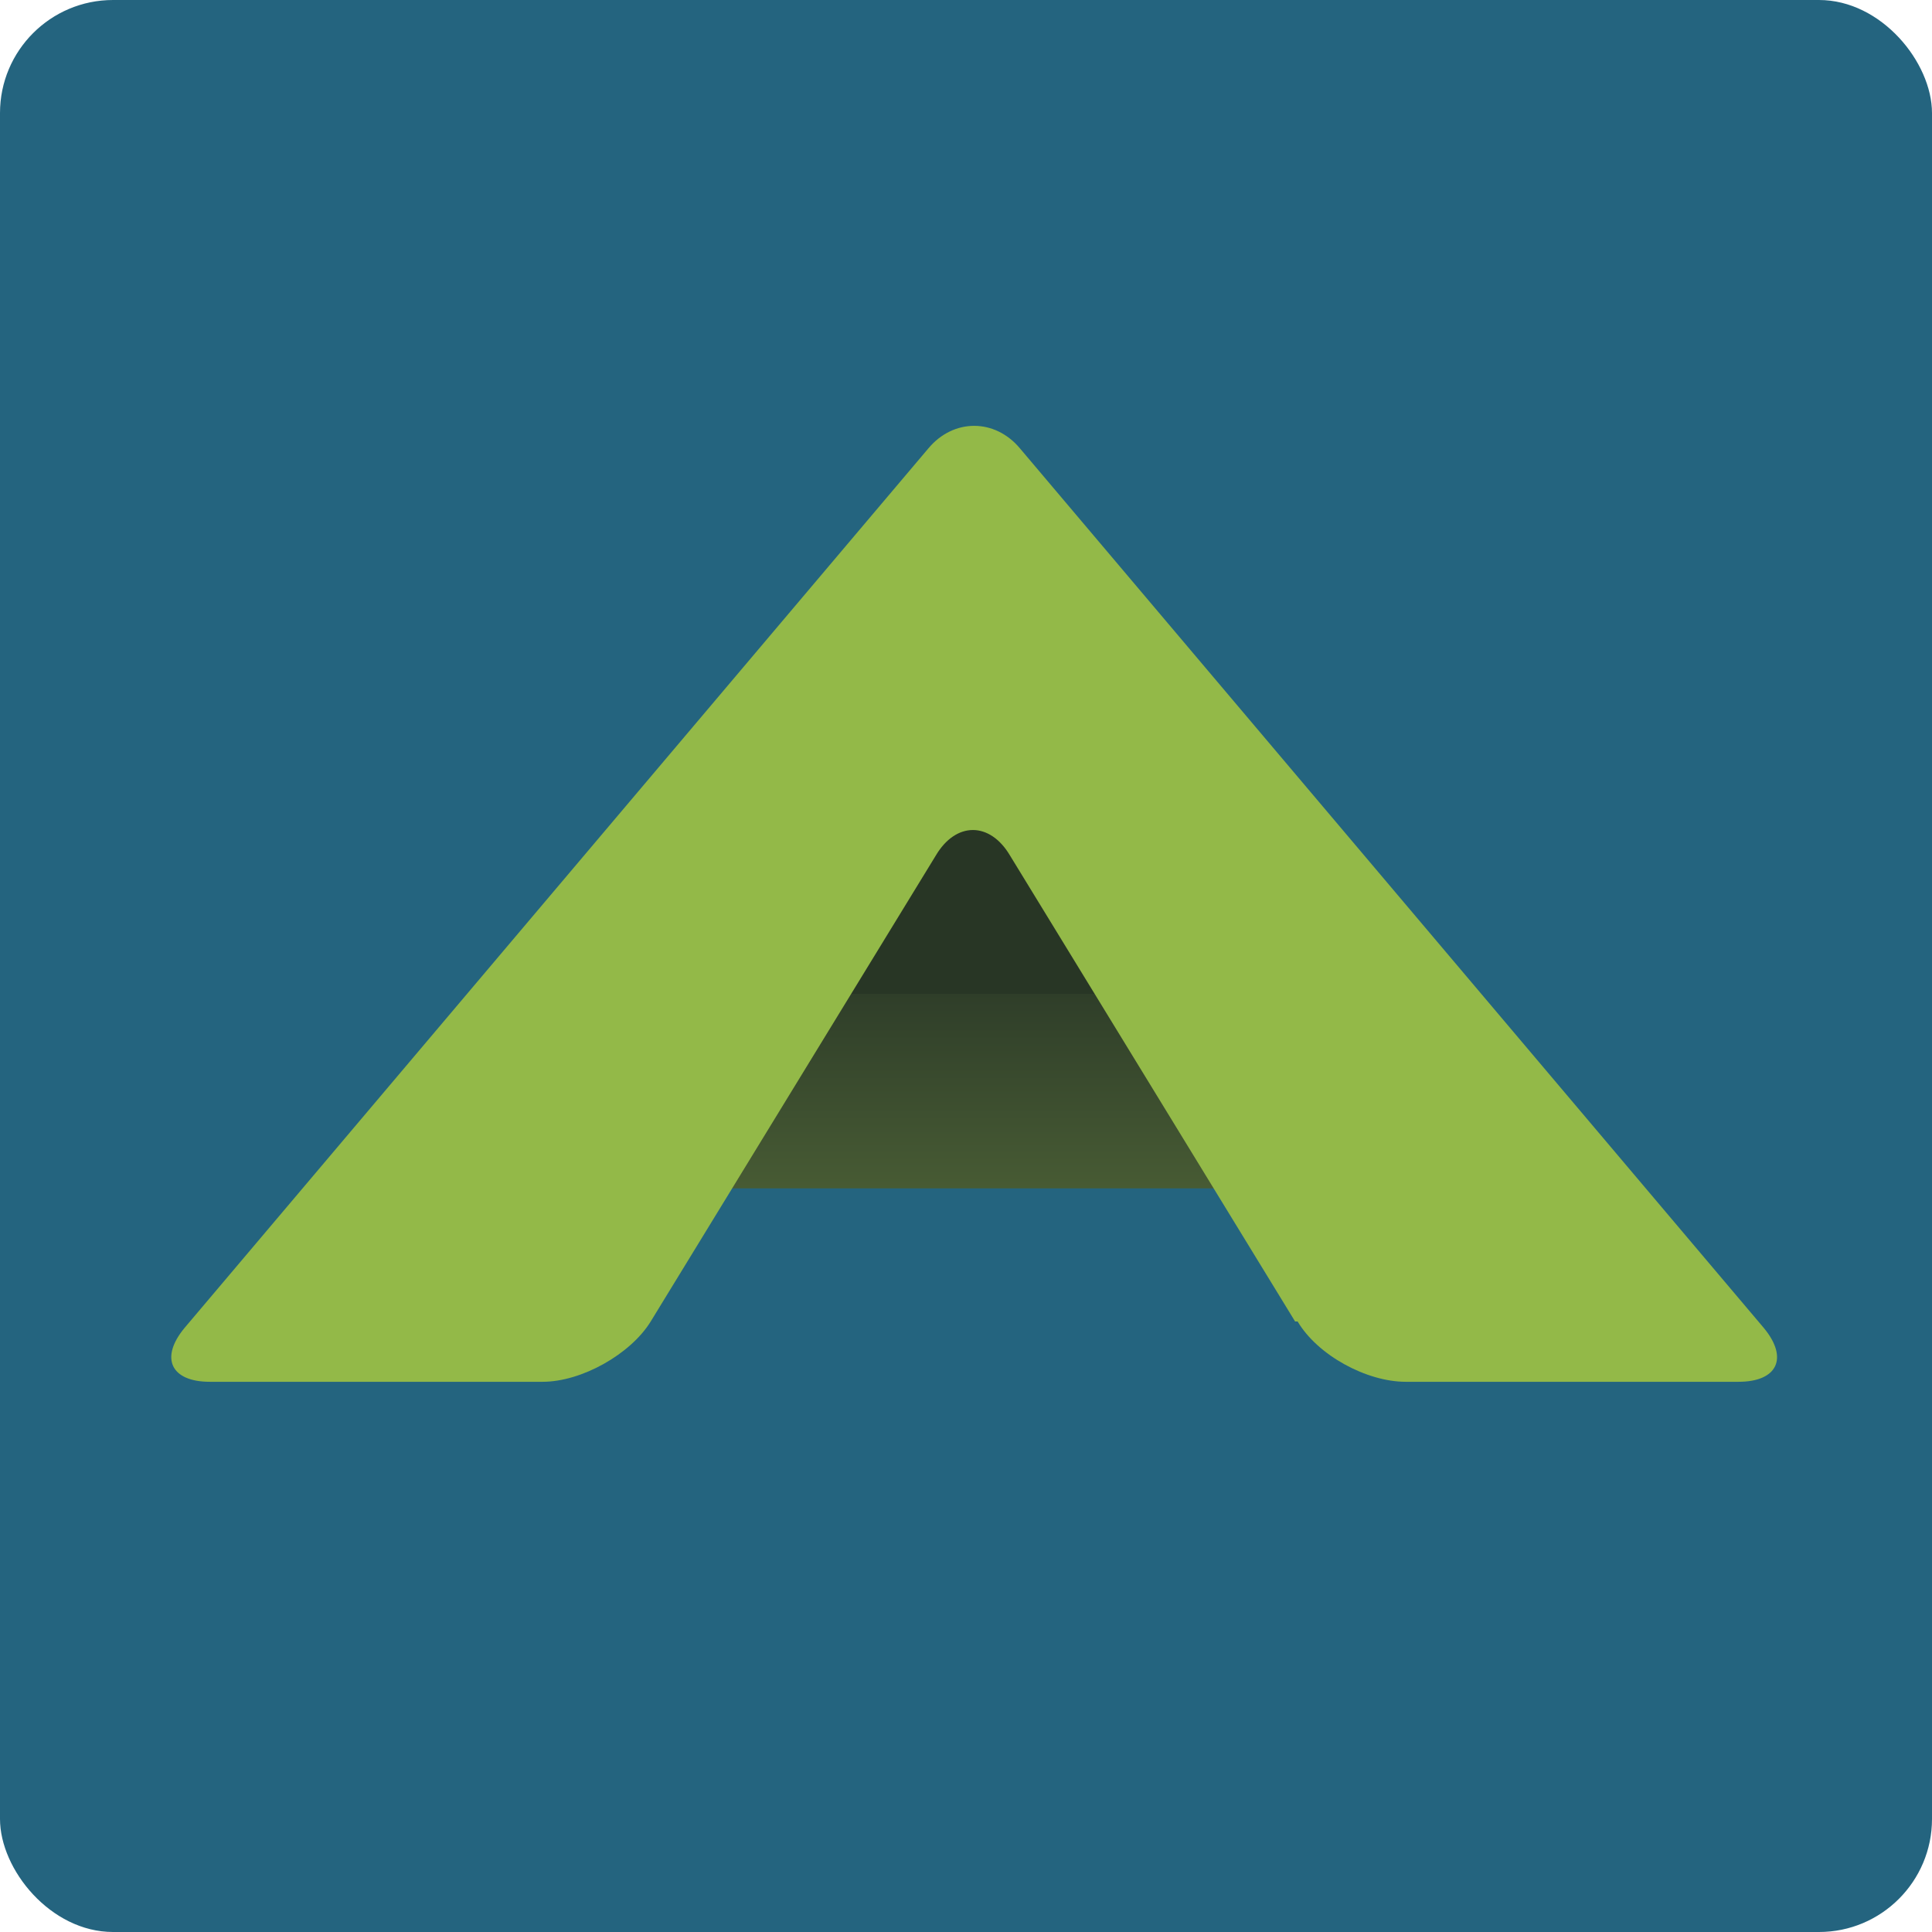 <svg xmlns="http://www.w3.org/2000/svg" viewBox="0 0 153.8 153.8"><defs><linearGradient id="a" x1="77.6" x2="77.6" y1="74.8" y2="8.6" gradientTransform="matrix(1 0 0 -1 0 153.9)" gradientUnits="userSpaceOnUse"><stop offset="0" stop-color="#283625"/><stop offset="0" stop-color="#2f3e29"/><stop offset=".3" stop-color="#4e6337"/><stop offset=".5" stop-color="#698540"/><stop offset=".7" stop-color="#7f9f44"/><stop offset=".9" stop-color="#8cb146"/><stop offset="1" stop-color="#93b948"/></linearGradient></defs><rect width="153.8" height="153.8" rx="9" ry="9" style="fill:#24647f"/><path d="m47.8 94.6 29.8-35.3 29.8 35.3H47.8Z" style="fill:url(#a)"/><path d="M103.3 105.2c1.6 2.7 5.5 4.8 8.6 4.8h26.5c3.1 0 4-1.9 2-4.3l-59.2-70c-2-2.4-5.3-2.4-7.3 0l-59.2 70c-2 2.4-1.1 4.3 2 4.3h26.5c3.1 0 7-2.2 8.6-4.8l22.7-37.1c1.6-2.7 4.3-2.7 5.9 0l22.7 37.1Z" style="fill:#93b948"/></svg>